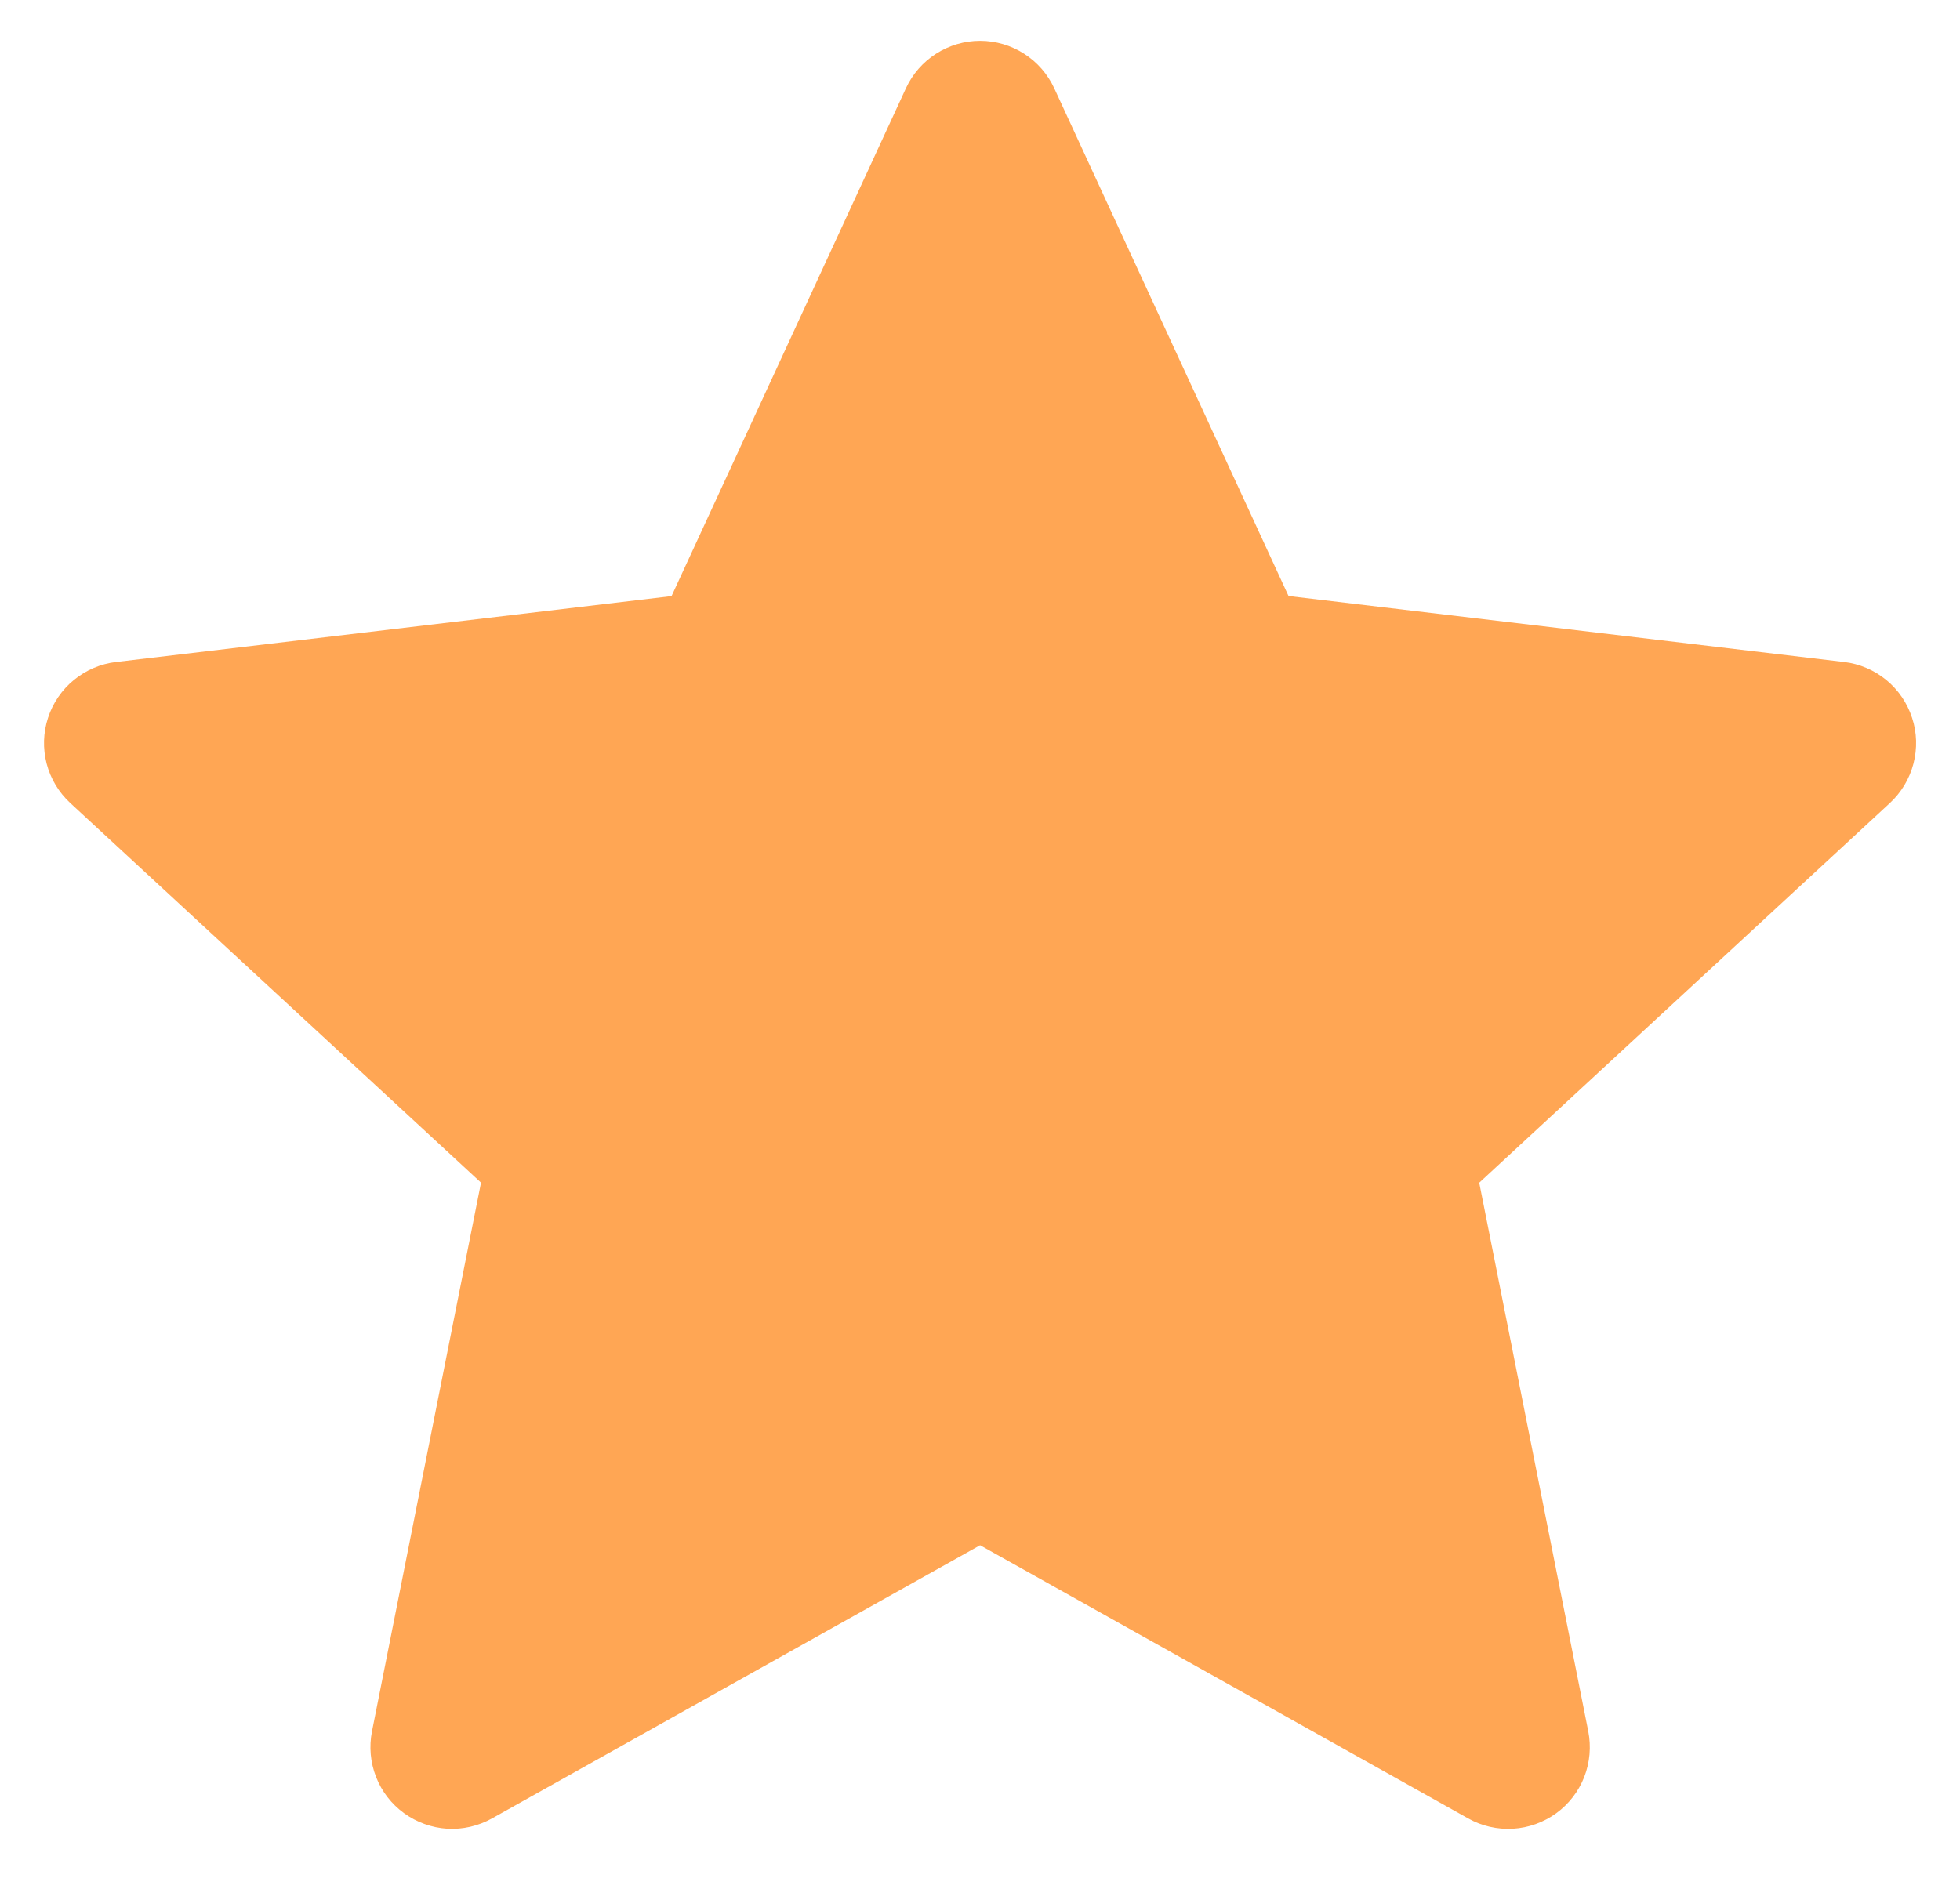 <svg width="24" height="23" viewBox="0 0 24 23" fill="none" xmlns="http://www.w3.org/2000/svg">
<path fill-rule="evenodd" clip-rule="evenodd" d="M12.909 1.081C12.829 0.908 12.701 0.761 12.54 0.658C12.379 0.555 12.192 0.5 12.001 0.5C11.81 0.5 11.623 0.555 11.462 0.658C11.301 0.761 11.173 0.908 11.093 1.081L8.223 7.301L1.422 8.108C1.232 8.13 1.053 8.207 0.905 8.328C0.757 8.449 0.647 8.61 0.588 8.792C0.529 8.973 0.523 9.168 0.571 9.353C0.619 9.538 0.72 9.705 0.86 9.835L5.89 14.485L4.555 21.205C4.518 21.392 4.535 21.586 4.605 21.764C4.674 21.942 4.794 22.096 4.948 22.208C5.103 22.32 5.286 22.386 5.477 22.398C5.667 22.409 5.857 22.365 6.024 22.272L12.001 18.926L17.978 22.272C18.145 22.366 18.335 22.409 18.526 22.398C18.716 22.387 18.9 22.321 19.055 22.209C19.21 22.097 19.329 21.942 19.399 21.764C19.468 21.586 19.485 21.392 19.448 21.204L18.113 14.486L23.142 9.835C23.282 9.705 23.382 9.538 23.43 9.353C23.478 9.168 23.473 8.973 23.413 8.792C23.354 8.61 23.244 8.449 23.097 8.328C22.949 8.207 22.77 8.13 22.58 8.108L15.778 7.3L12.909 1.081Z" fill="#FFA654"/>
</svg>
